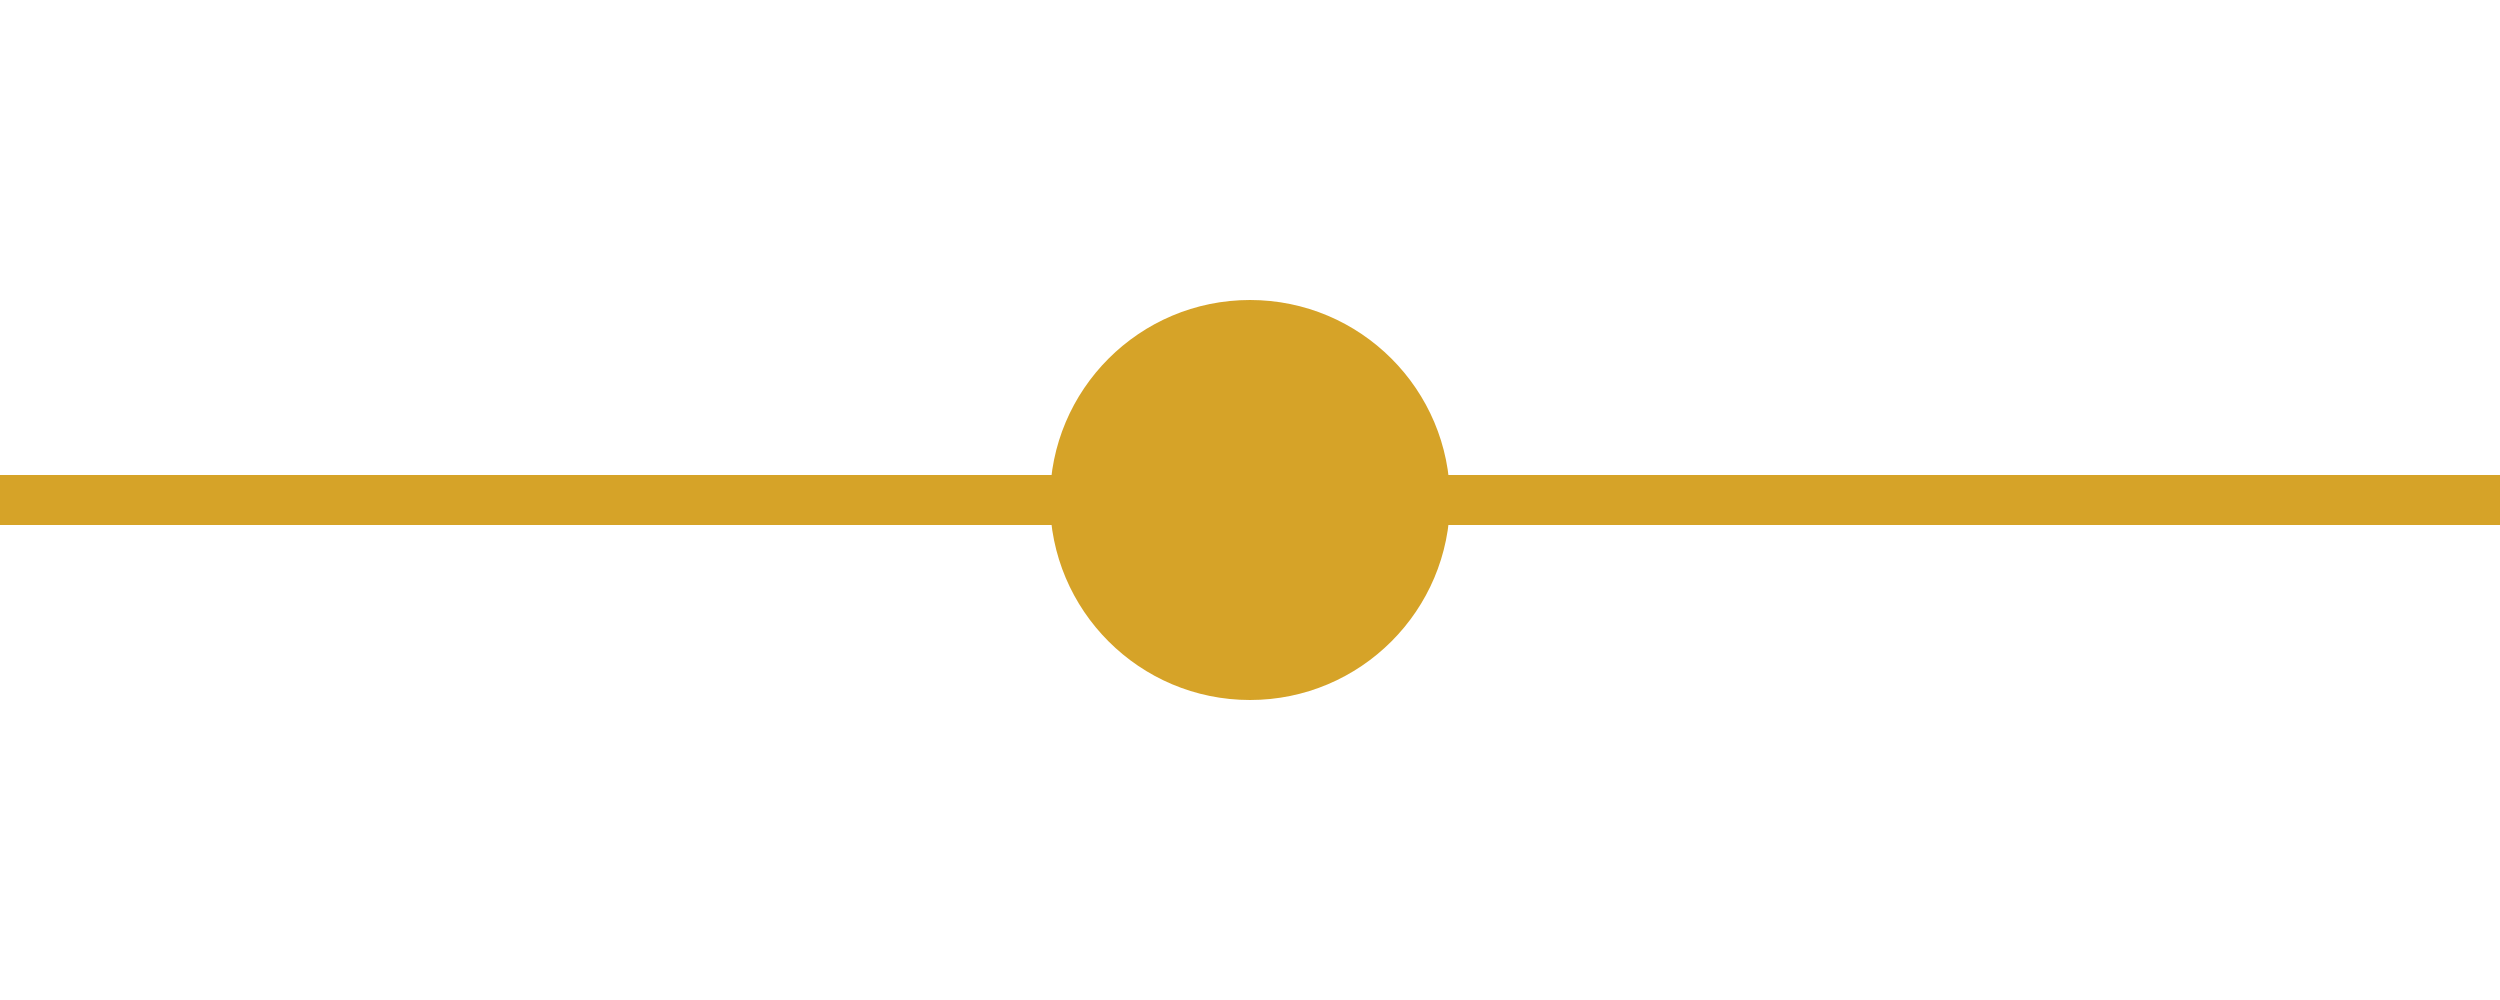 <svg xmlns="http://www.w3.org/2000/svg" width="50" height="20" viewBox="0 0 50 20"><g transform="translate(-3353 4660)"><rect width="50" height="20" transform="translate(3353 -4660)" fill="none"/><g transform="translate(2380 -5674.5)"><path d="M50,.5H0v-1H50Z" transform="translate(973 1024.5)" fill="#d6a328"/><circle cx="4" cy="4" r="4" transform="translate(994 1020.5)" fill="#d6a328"/></g></g></svg>